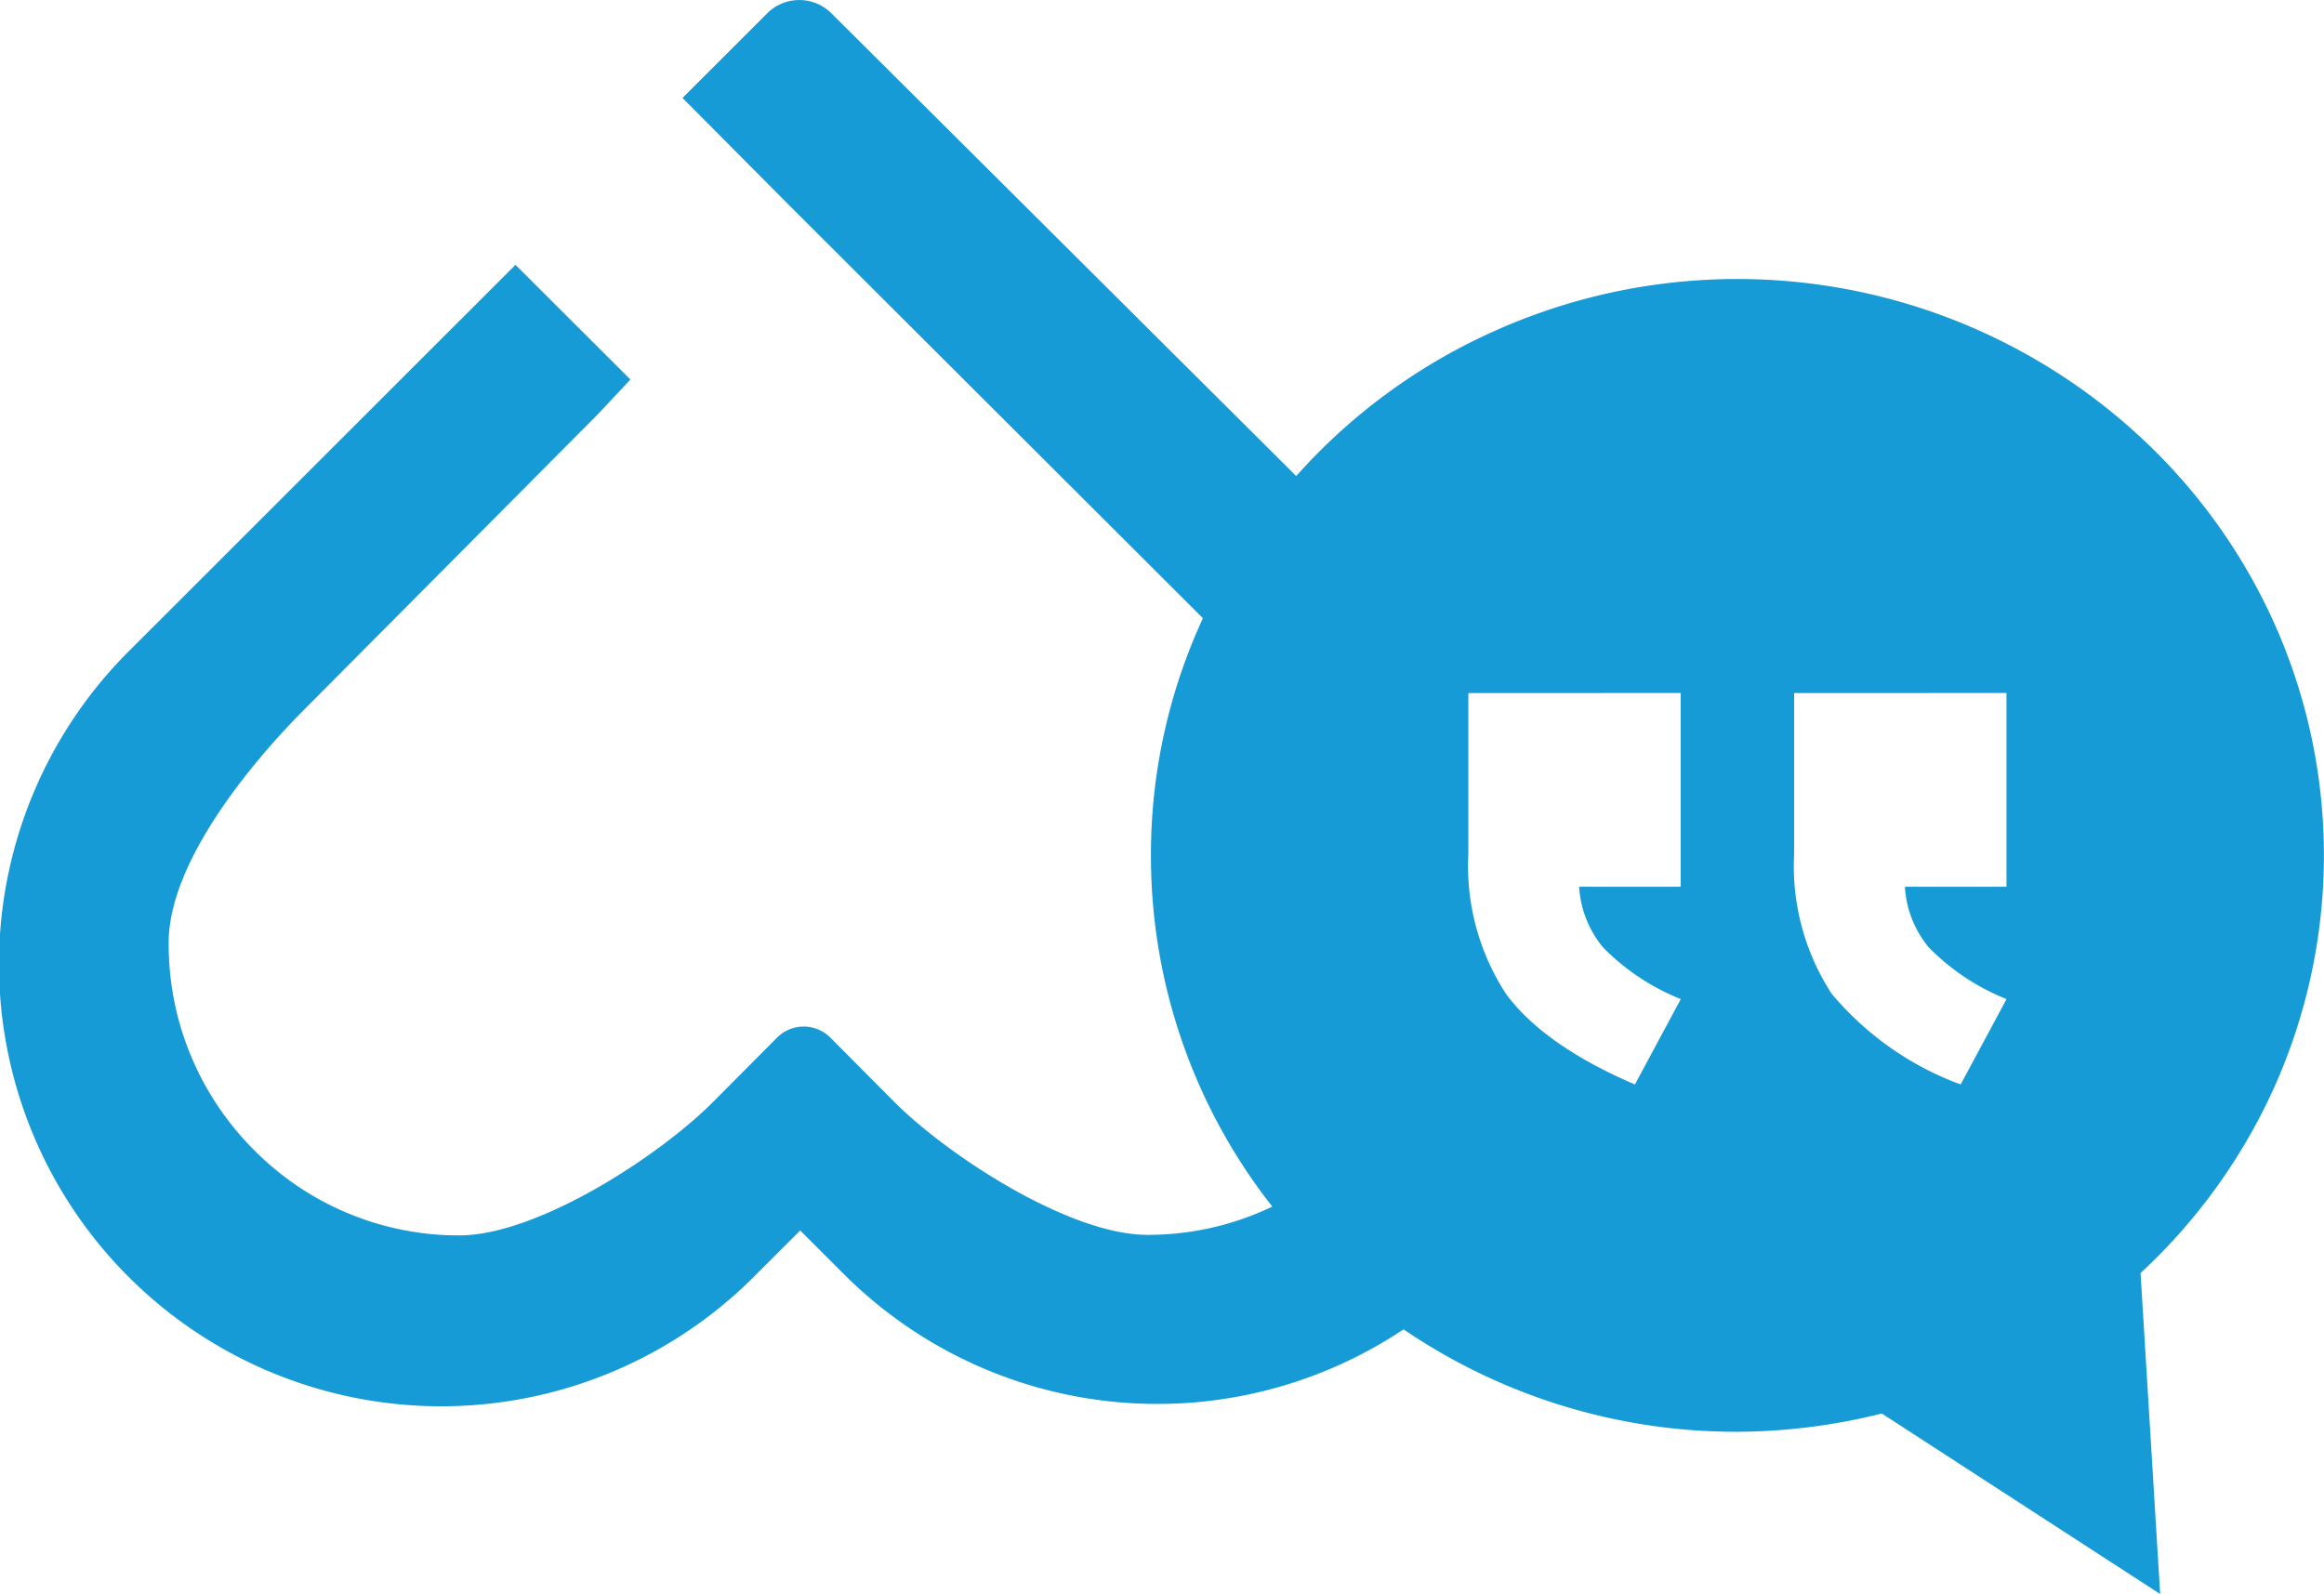 <svg xmlns="http://www.w3.org/2000/svg" viewBox="0 0 119.705 82.126">
  <defs>
    <style>
      .cls-1 {
        fill: #179bd7;
      }
    </style>
  </defs>
  <path id="Forma_1_copy_7" data-name="Forma 1 copy 7" class="cls-1" d="M1367.571,404.995h0l-14.348-9.307a30.98,30.98,0,0,1-7.433.941,30.413,30.413,0,0,1-17.2-5.277,22.841,22.841,0,0,1-28.825-2.841l-2.253-2.252-2.288,2.287a22.777,22.777,0,1,1-32.222-32.2s9.52-9.513,18.3-18.29l1.545-1.544,5.92,5.909-1.677,1.789-15.241,15.332c-1.611,1.621-6.867,7.269-6.867,11.9a14.97,14.97,0,0,0,4.386,10.659,14.821,14.821,0,0,0,10.58,4.412c4.018,0,10.29-4.073,13.09-6.889l3.272-3.291a1.939,1.939,0,0,1,2.764,0l3.243,3.262c2.8,2.815,9.066,6.889,13.075,6.889a14.776,14.776,0,0,0,6.437-1.456,29.213,29.213,0,0,1-6.251-18.081,29,29,0,0,1,2.677-12.229l-21.19-21.152-5.616-5.651,2.248-2.246,2.1-2.1a2.341,2.341,0,0,1,3.318-.018l23.946,23.843A30.065,30.065,0,0,1,1333.1,340a30.542,30.542,0,0,1,34.046,5.959,29.56,29.56,0,0,1,6.475,9.434,29.215,29.215,0,0,1-.17,23.46,29.676,29.676,0,0,1-6.9,9.6l1.01,16.53Zm-18.863-46.421h0v8.278a12.05,12.05,0,0,0,1.936,7.216,15.807,15.807,0,0,0,6.64,4.67l2.364-4.4a11.622,11.622,0,0,1-4-2.658,5.343,5.343,0,0,1-1.233-3.127h5.231v-9.983Zm-16.781,0h0v8.278a12.06,12.06,0,0,0,1.939,7.216c1.284,1.757,3.518,3.328,6.64,4.67l2.363-4.4a11.672,11.672,0,0,1-4-2.658,5.357,5.357,0,0,1-1.234-3.127h5.231v-9.983Z" transform="translate(-1256.295 -322.869)"/>
</svg>
